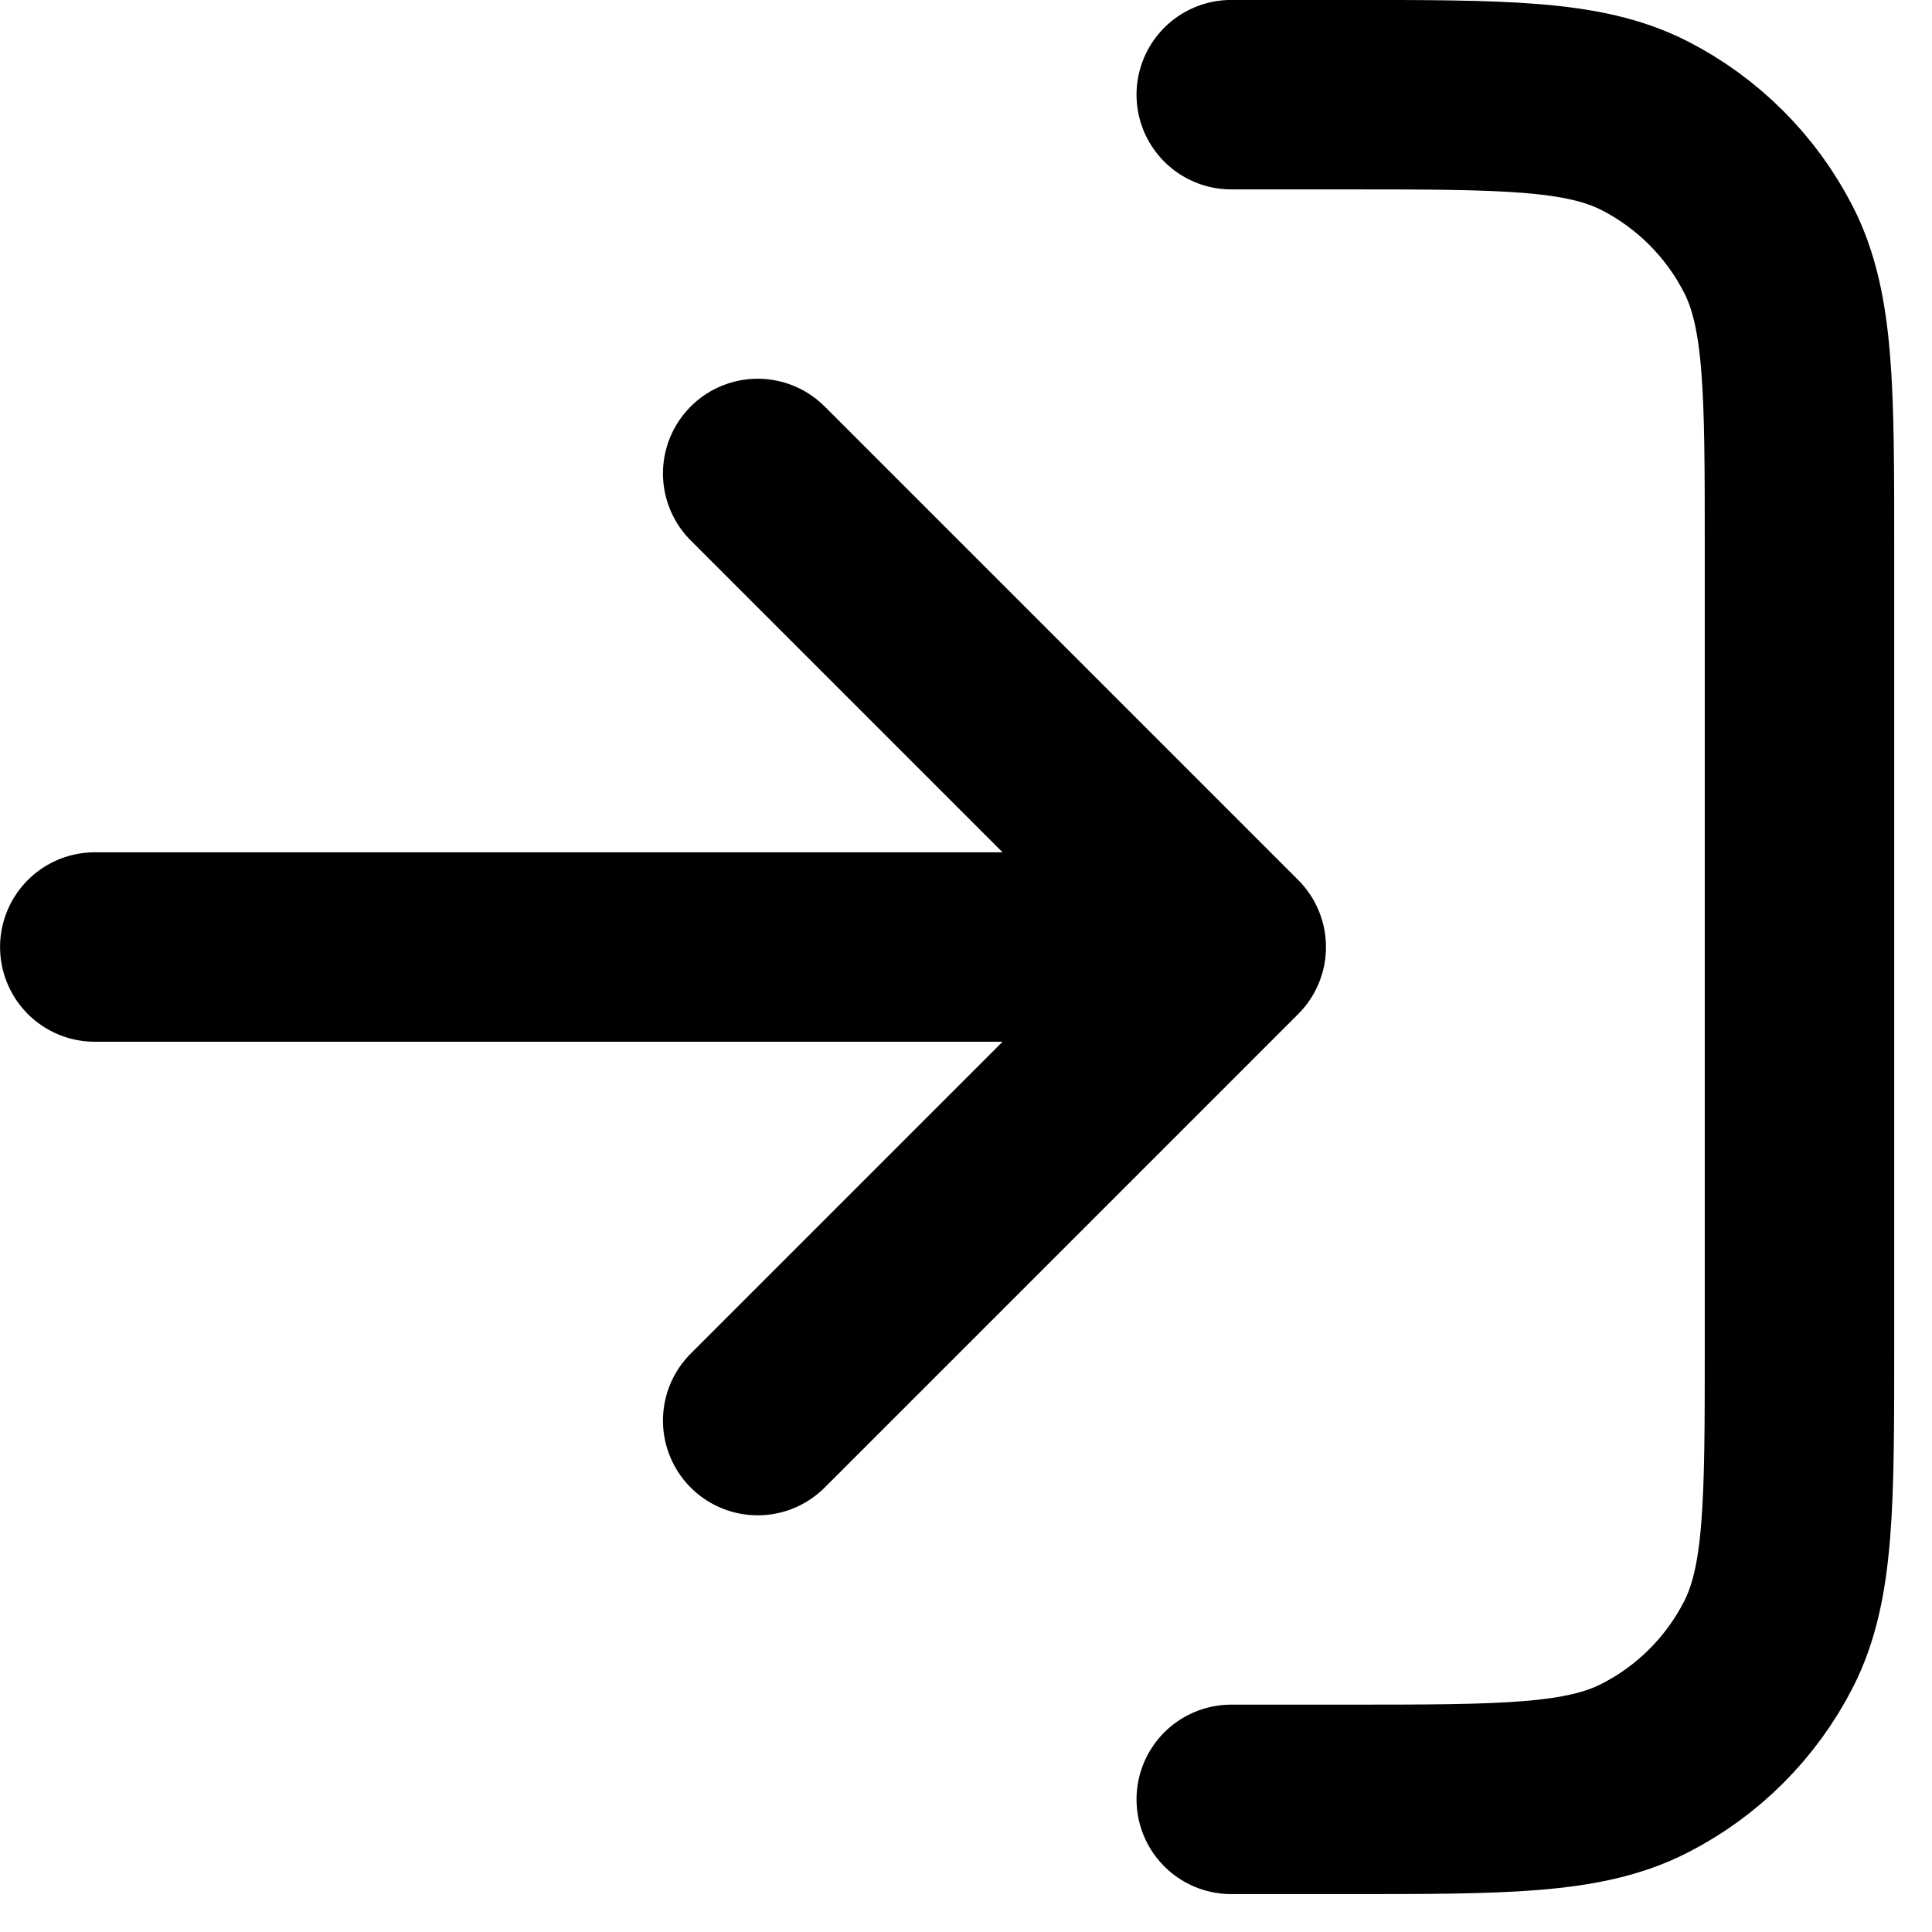 <svg width="17" height="17" viewBox="0 0 17 17" fill="none" xmlns="http://www.w3.org/2000/svg">
<path d="M10.834 0.833H11.834C13.234 0.833 13.934 0.833 14.469 1.105C14.939 1.345 15.322 1.728 15.562 2.198C15.834 2.733 15.834 3.433 15.834 4.833V11.833C15.834 13.233 15.834 13.933 15.562 14.468C15.322 14.938 14.939 15.321 14.469 15.56C13.934 15.833 13.234 15.833 11.834 15.833H10.834M6.667 4.166L10.834 8.333M10.834 8.333L6.667 12.5M10.834 8.333L0.834 8.333" stroke="black" stroke-width="1.667" stroke-linecap="round" stroke-linejoin="round"/>
</svg>
